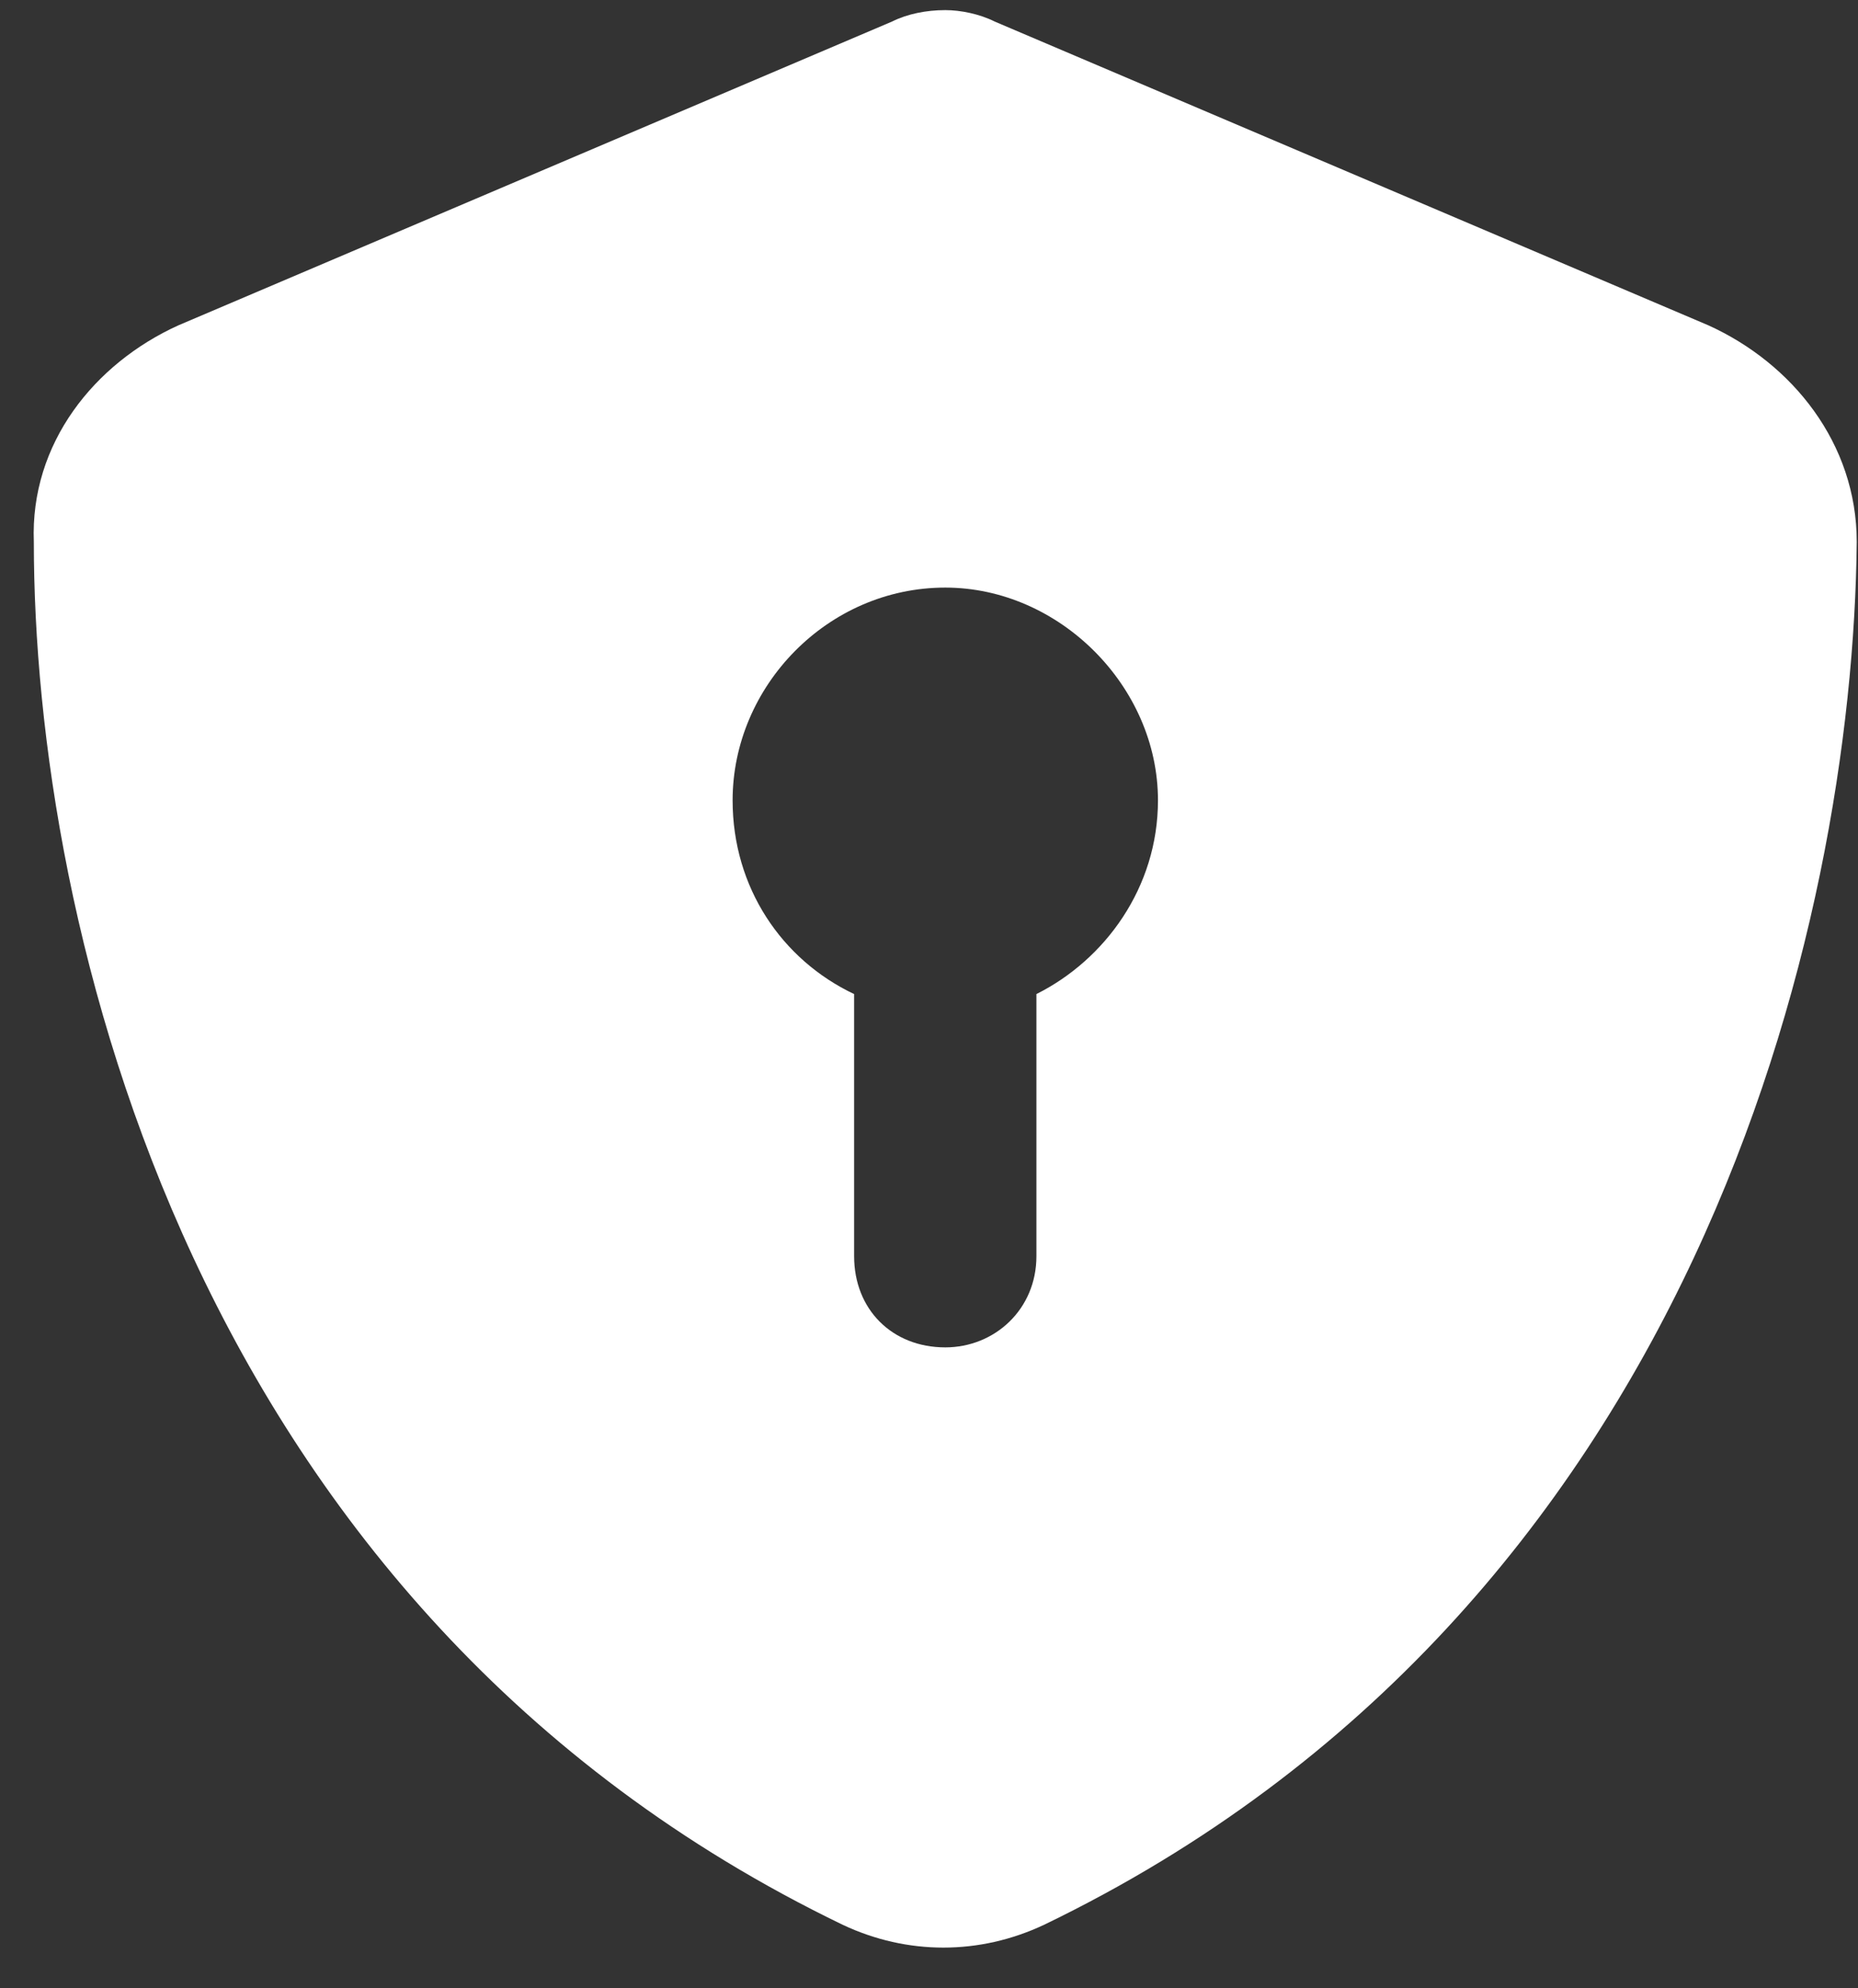 <?xml version="1.0" encoding="UTF-8"?> <svg xmlns="http://www.w3.org/2000/svg" width="43" height="46" viewBox="0 0 43 46" fill="none"><rect x="0" y="0" width="43" height="46" fill="#333333" stroke="none"/><path d="M23.019 0.498L39.543 7.529C41.476 8.408 42.971 10.254 42.971 12.539C42.883 21.328 39.279 37.236 24.162 44.531C22.668 45.234 20.998 45.234 19.504 44.531C4.386 37.236 0.783 21.328 0.783 12.539C0.695 10.254 2.189 8.408 4.123 7.529L20.646 0.498C20.998 0.322 21.437 0.234 21.877 0.234C22.228 0.234 22.668 0.322 23.019 0.498ZM26.799 18.516C26.799 15.879 24.514 13.594 21.877 13.594C19.152 13.594 16.955 15.879 16.955 18.516C16.955 20.537 18.097 22.207 19.767 22.998V29.062C19.767 30.293 20.646 31.172 21.877 31.172C23.019 31.172 23.986 30.293 23.986 29.062V22.998C25.568 22.207 26.799 20.537 26.799 18.516Z" fill="white"></path></svg> 